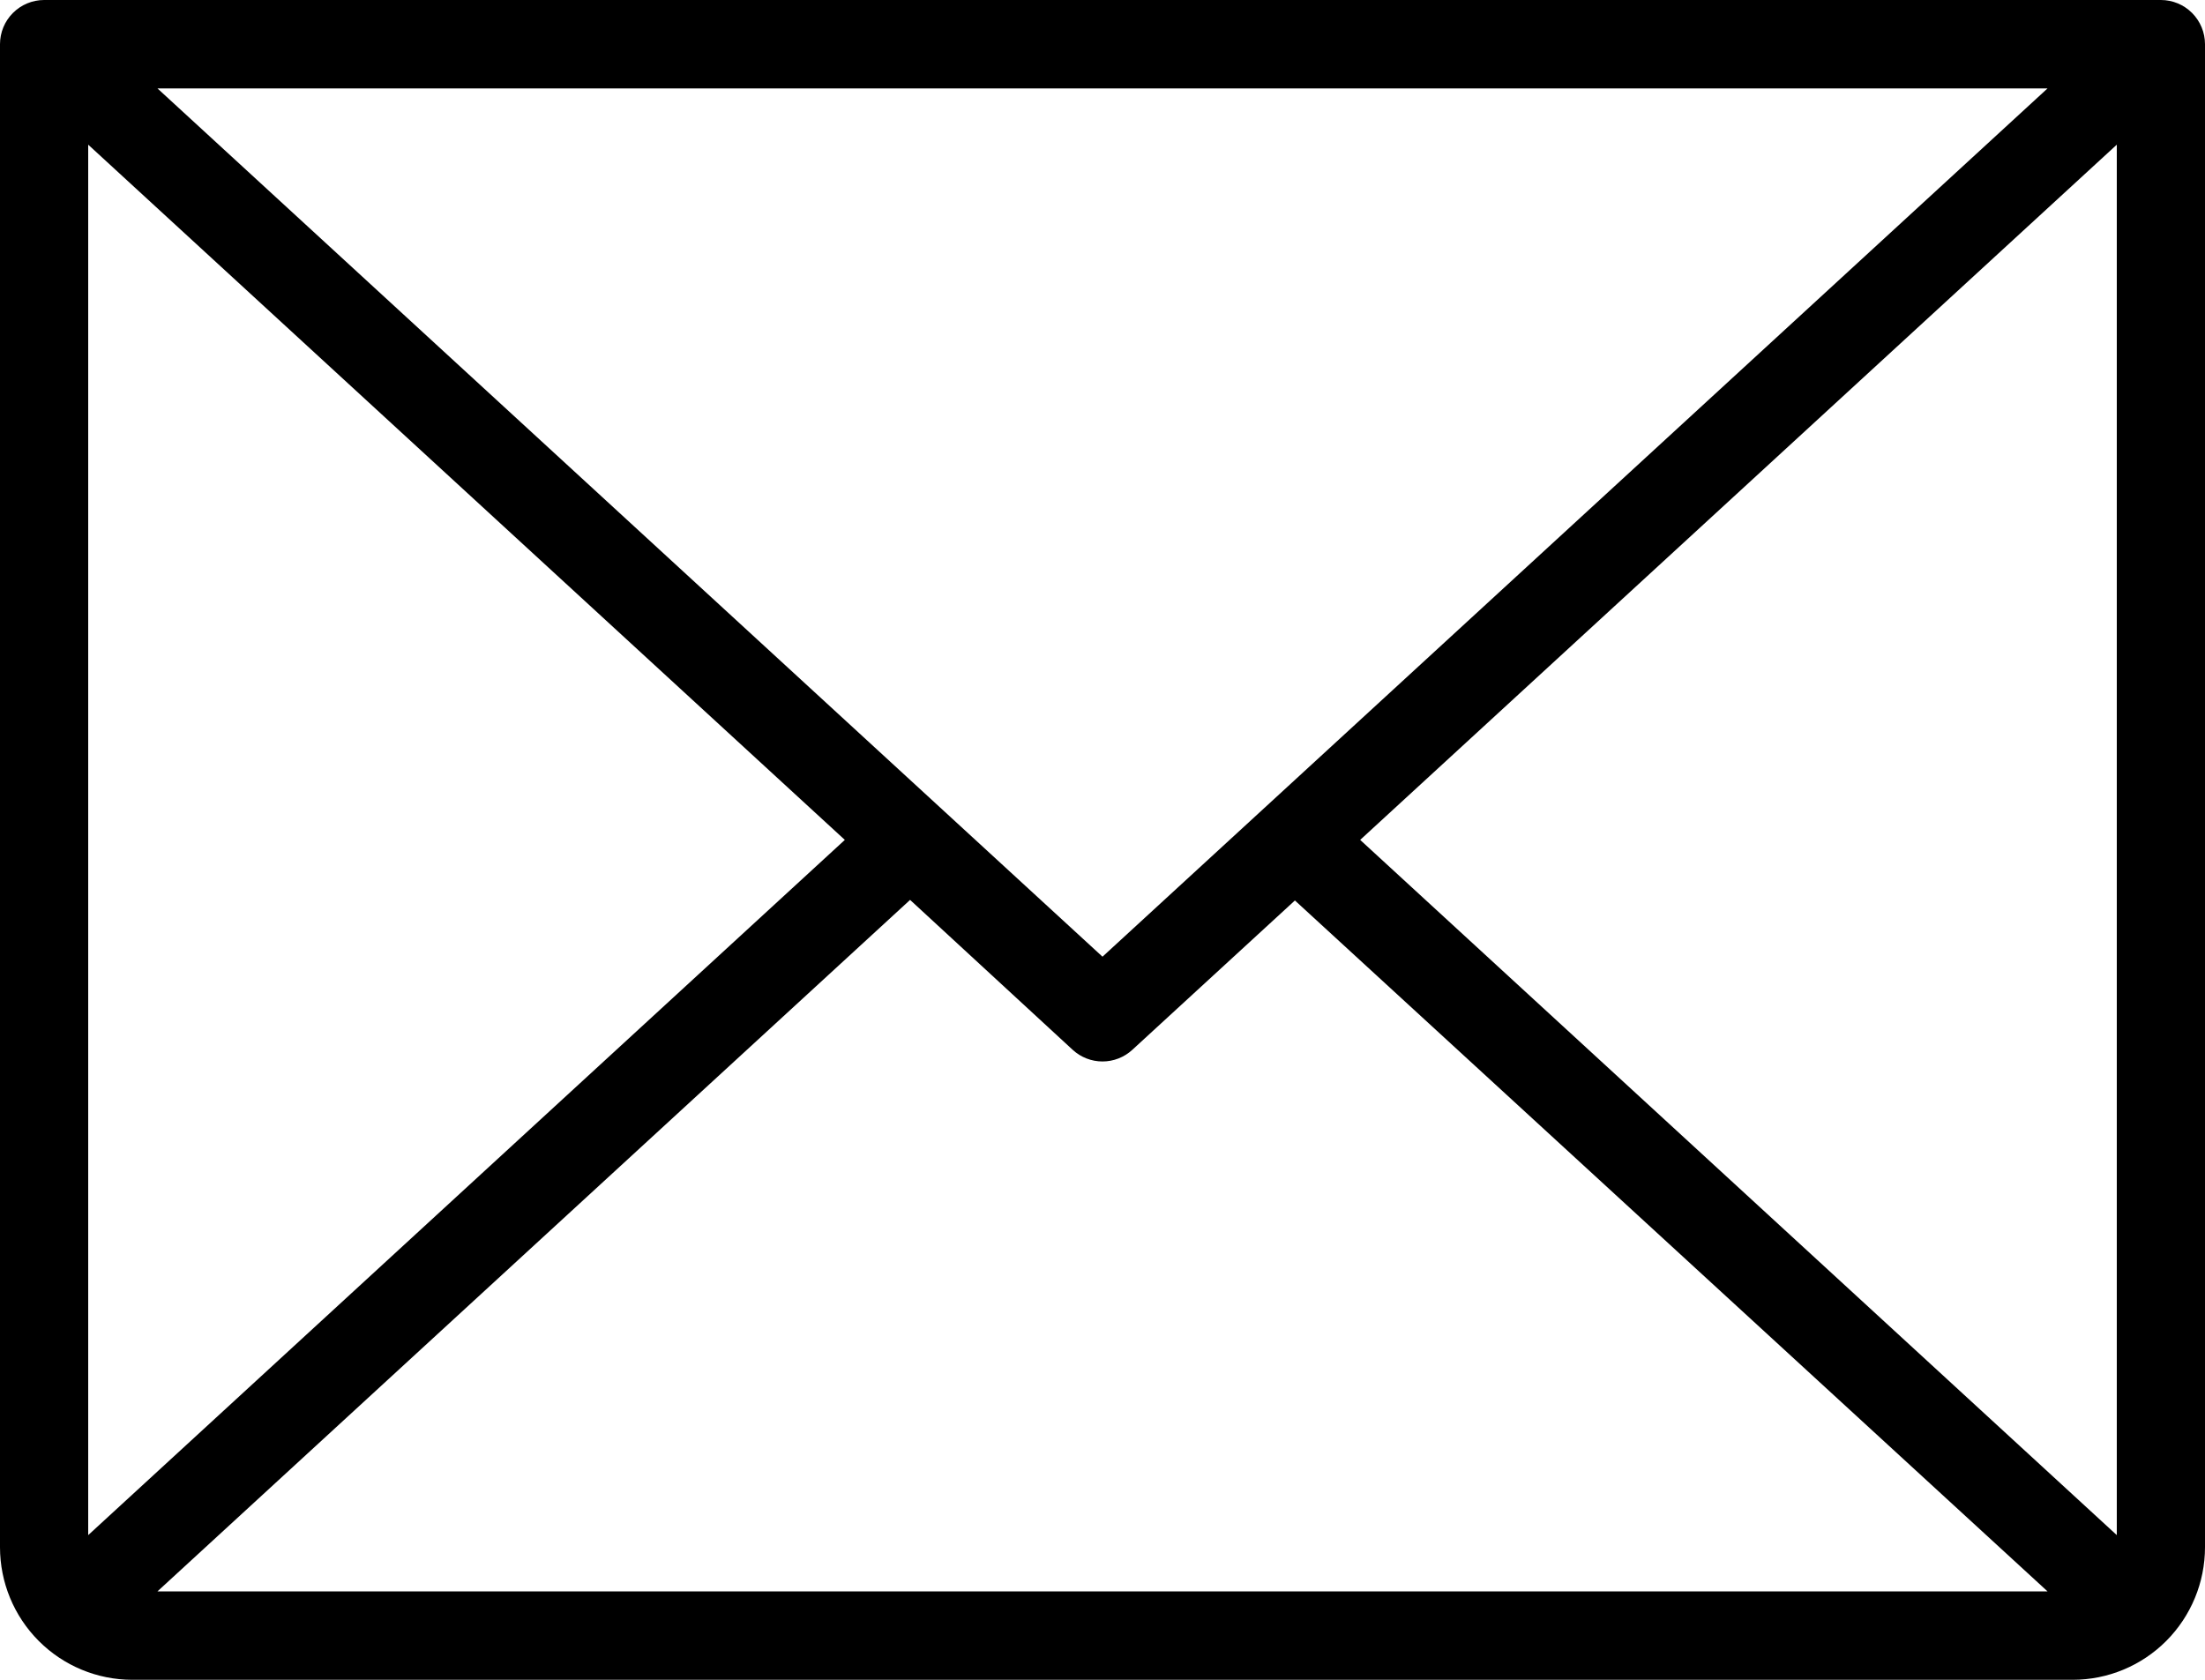 <svg width="42" height="32" viewBox="0 0 42 32" fill="none" xmlns="http://www.w3.org/2000/svg">
<path d="M41.16 0H0.84C0.617 0 0.404 0.089 0.246 0.247C0.088 0.405 0 0.619 0 0.842V29.474C0 30.144 0.265 30.786 0.738 31.26C1.211 31.734 1.852 32 2.52 32H39.48C40.148 32 40.789 31.734 41.262 31.26C41.734 30.786 42 30.144 42 29.474V0.842C42 0.619 41.911 0.405 41.754 0.247C41.596 0.089 41.383 0 41.16 0ZM21 18.225L2.999 1.684H39.001L21 18.225ZM16.092 16L1.68 29.244V2.756L16.092 16ZM17.335 17.143L20.433 20C20.588 20.142 20.79 20.221 21 20.221C21.21 20.221 21.412 20.142 21.567 20L24.665 17.154L39.001 30.316H2.999L17.335 17.143ZM25.908 16L40.32 2.756V29.244L25.908 16Z" fill="black"/>
</svg>
